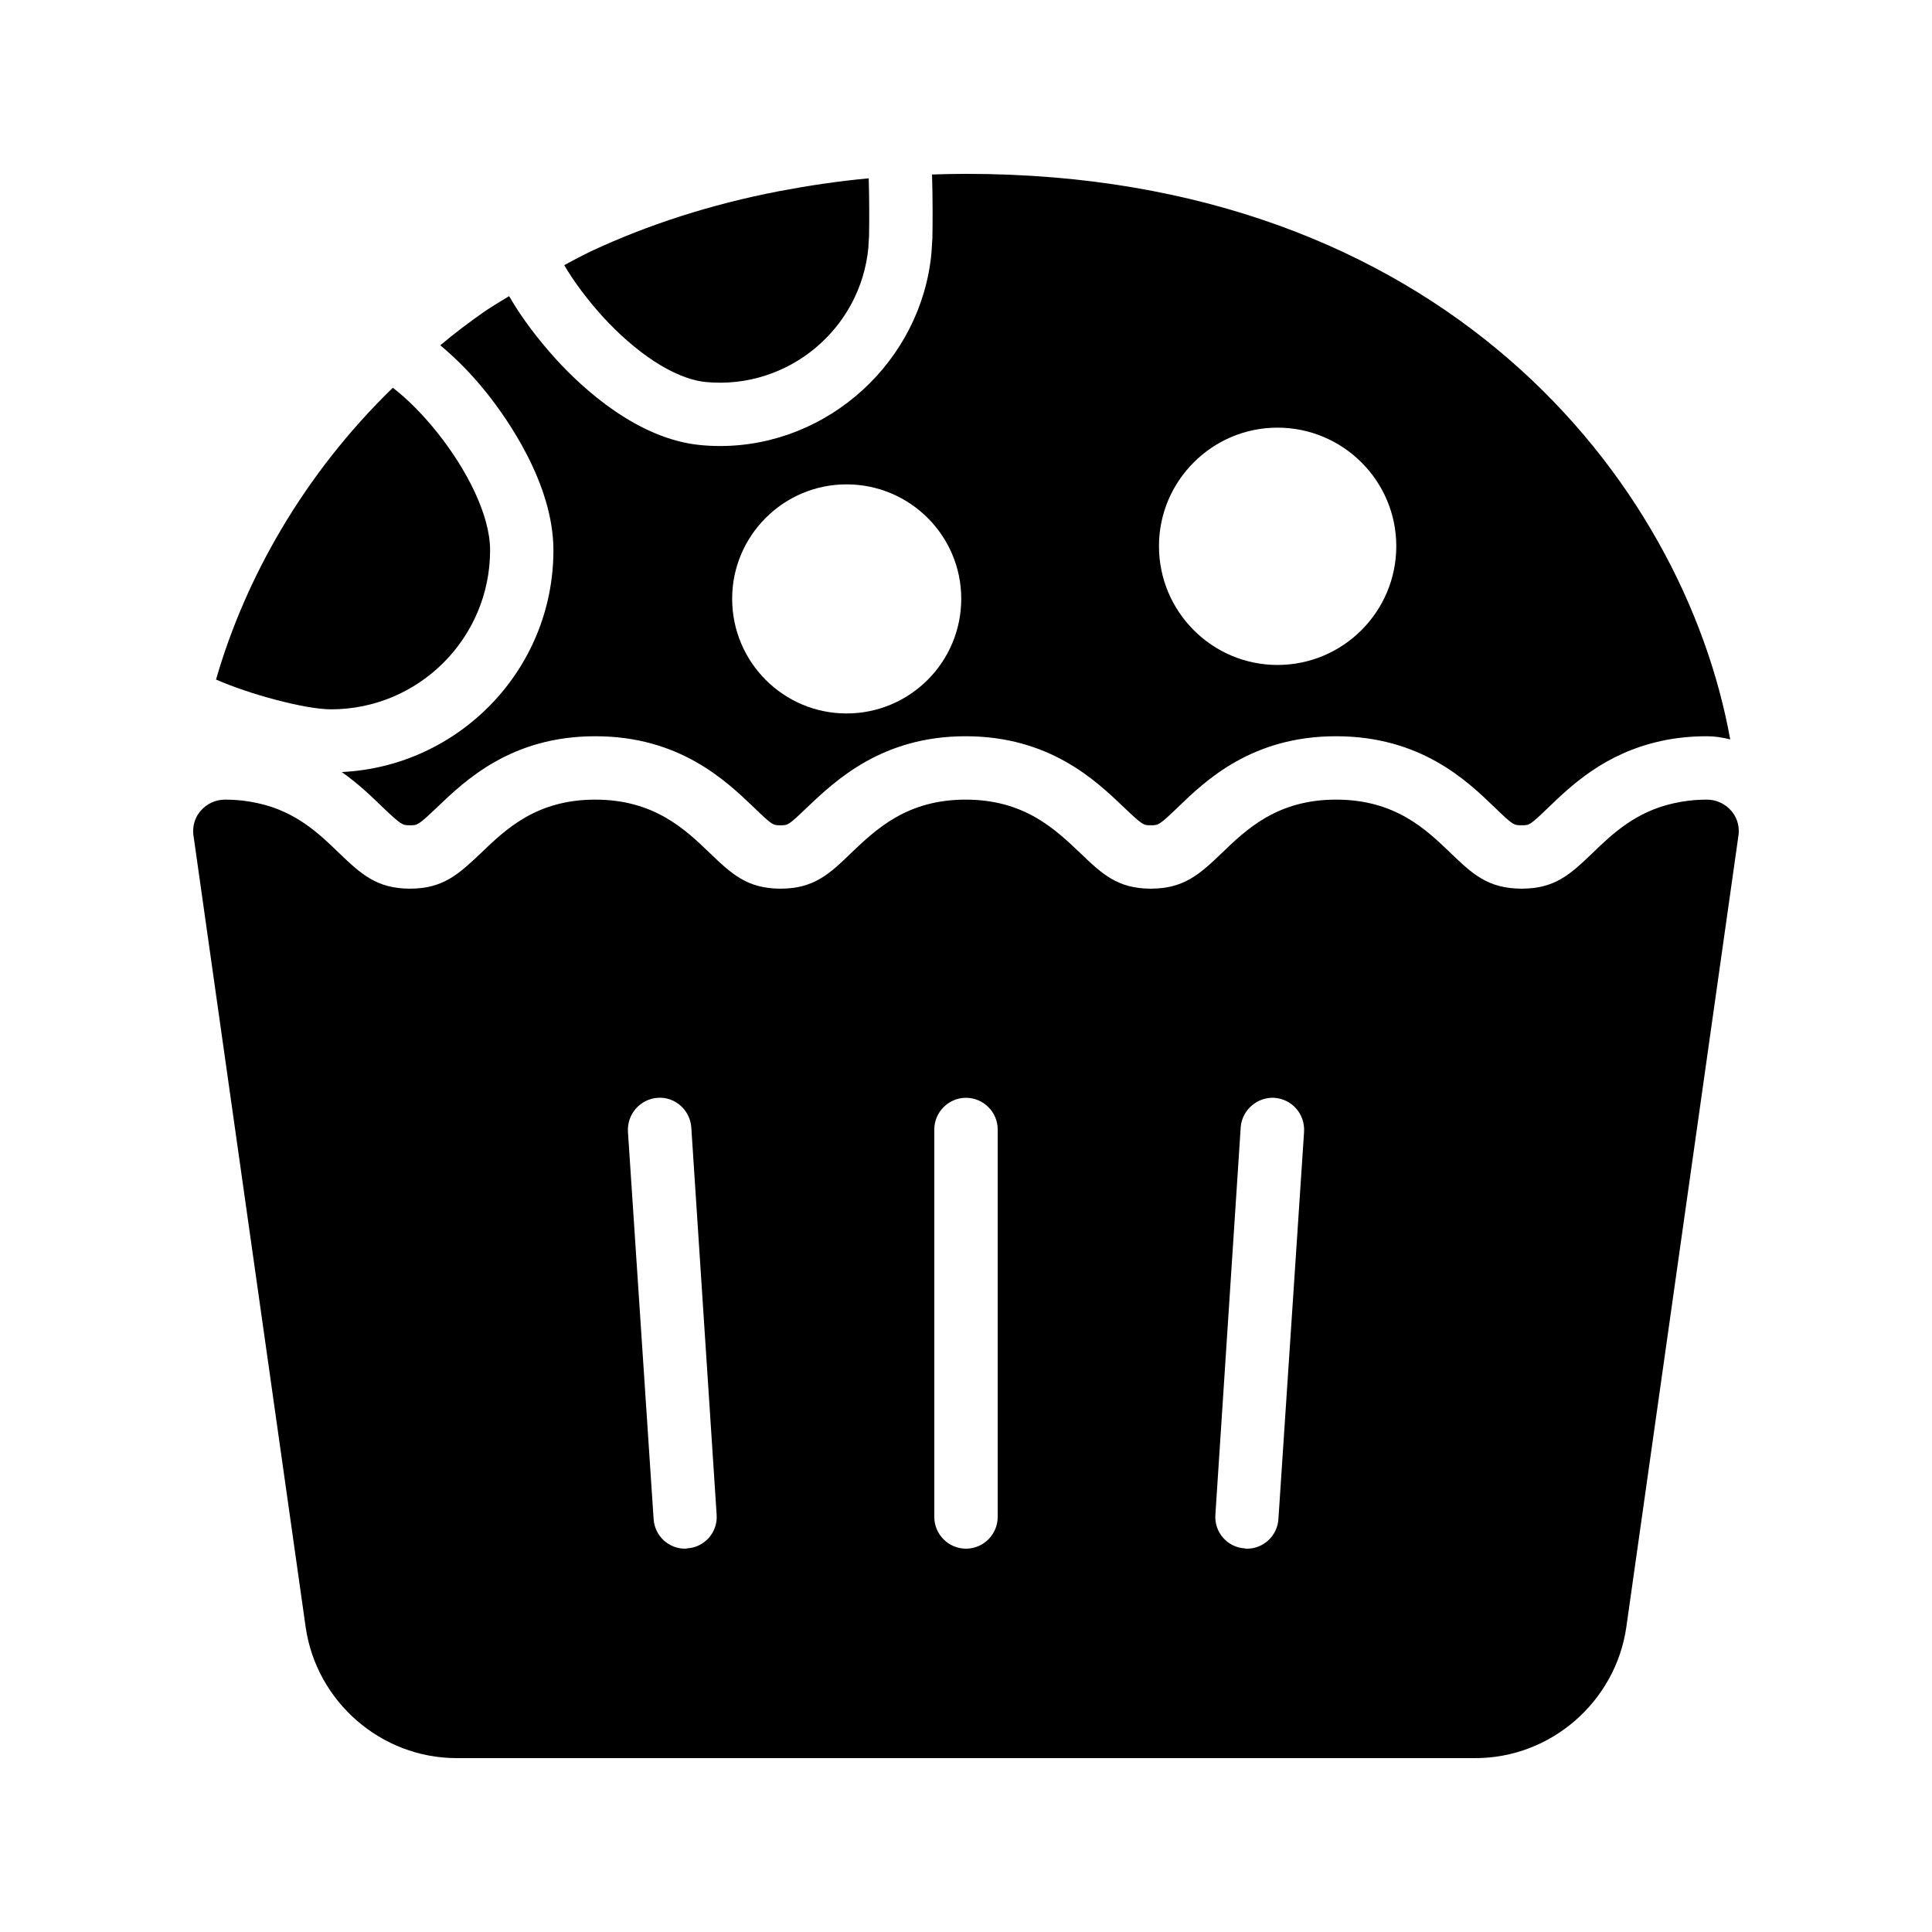 <?xml version="1.0" encoding="UTF-8"?>
<!-- Uploaded to: ICON Repo, www.iconrepo.com, Generator: ICON Repo Mixer Tools -->
<svg fill="#000000" width="800px" height="800px" version="1.1" viewBox="144 144 512 512" xmlns="http://www.w3.org/2000/svg">
 <g>
  <path d="m225.01 575.24c2.856 19.73 19.984 34.676 39.969 34.676h270.04c19.984 0 37.113-14.945 39.969-34.68l29.641-209.25c0.082-0.504 0.168-1.09 0.168-1.68 0-2.016-0.672-3.945-2.016-5.457-1.594-1.848-3.945-2.938-6.383-2.938-3.191 0-6.047 0.336-8.648 0.922-10.242 2.184-16.543 8.23-21.746 13.266-5.711 5.457-9.824 9.406-18.727 9.406-8.984 0-13.098-3.945-18.809-9.406-6.551-6.297-14.695-14.191-30.398-14.191-15.617 0-23.762 7.894-30.312 14.191-5.711 5.457-9.91 9.406-18.809 9.406-8.816 0-12.93-3.945-18.641-9.406-6.633-6.297-14.777-14.191-30.398-14.191-15.617 0-23.762 7.894-30.398 14.191-5.625 5.457-9.824 9.406-18.641 9.406-8.902 0-13.016-3.945-18.727-9.406-6.551-6.297-14.777-14.191-30.398-14.191-15.617 0-23.762 7.894-30.312 14.191-5.793 5.457-9.91 9.406-18.809 9.406-8.816 0-13.016-3.945-18.727-9.406-5.207-5.039-11.418-11.082-21.664-13.266-2.602-0.586-5.457-0.922-8.648-0.922-2.434 0-4.785 1.09-6.383 2.938-1.344 1.512-2.016 3.441-2.016 5.457 0 0.586 0.082 1.176 0.168 1.68zm247.79-132.5c0.336-4.617 4.449-8.062 8.902-7.809 4.703 0.336 8.145 4.281 7.894 8.984l-6.801 102.61c-0.25 4.449-3.945 7.894-8.312 7.894-0.25 0-0.418 0-0.586-0.082-4.617-0.25-8.145-4.281-7.809-8.902zm-81.199 0.586c0-4.617 3.777-8.398 8.398-8.398 4.617 0 8.398 3.777 8.398 8.398v102.69c0 4.617-3.777 8.398-8.398 8.398-4.617 0-8.398-3.777-8.398-8.398zm-73.305-8.395c4.535-0.336 8.566 3.191 8.902 7.809l6.719 102.69c0.336 4.617-3.191 8.648-7.809 8.902-0.168 0.082-0.336 0.082-0.586 0.082-4.367 0-8.062-3.441-8.312-7.894l-6.801-102.61c-0.258-4.699 3.269-8.645 7.887-8.98z"/>
  <path d="m217.12 329.46c5.711 1.512 11.168 2.519 14.609 2.519 23.258 0 42.152-18.895 42.152-42.152 0-9.32-6.129-21.328-14.023-31.234-3.695-4.617-7.727-8.734-11.754-11.84-23.68 23.008-39.129 50.551-46.855 77.336 4.617 2.012 10.41 3.945 15.871 5.371z"/>
  <path d="m252.63 362.71c2.016 0 2.184 0 7.137-4.703 7.473-7.137 19.648-18.895 41.984-18.895 22.418 0 34.68 11.84 42.066 18.895 4.871 4.703 5.039 4.703 7.055 4.703 1.93 0 2.098 0 6.969-4.703 7.641-7.223 19.902-18.895 42.066-18.895 22.168 0 34.426 11.672 41.73 18.641 5.207 4.953 5.375 4.953 7.305 4.953 2.016 0 2.266 0 7.223-4.785 7.305-7.055 19.566-18.809 41.898-18.809 22.418 0 34.68 11.754 41.984 18.809 4.953 4.785 5.121 4.785 7.223 4.785 2.016 0 2.184 0 7.055-4.703 5.961-5.711 14.863-14.359 29.895-17.633 3.777-0.84 7.894-1.258 12.176-1.258 2.098 0 4.113 0.336 6.129 0.84-12.426-68.852-76.492-149.88-202.53-149.88-3.023 0-6.047 0.082-8.984 0.168v0.418c0.168 5.711 0.168 12.344 0.082 16.457l-0.25 3.949c-2.688 28.633-27.289 51.137-56.008 51.137-1.762 0-3.441-0.082-5.207-0.25-16.625-1.594-31.066-14.863-38.207-22.672-4.953-5.457-9.238-11.168-12.344-16.543l-0.168-0.25c-2.016 1.258-4.199 2.519-6.215 3.863-4.199 2.938-8.23 5.961-12.008 9.152 4.199 3.527 8.312 7.641 12.258 12.594 5.375 6.719 17.719 24.098 17.719 41.73 0 31.57-24.938 57.266-56.09 58.777 4.535 3.191 8.062 6.633 10.914 9.406 4.957 4.699 5.211 4.699 7.141 4.699zm229.91-105.38c17.383 0 31.488 14.105 31.488 31.402 0 17.383-14.105 31.488-31.488 31.488-17.297 0-31.402-14.105-31.402-31.488 0-17.297 14.105-31.402 31.402-31.402zm-114.2 15.031c16.793 0 30.398 13.602 30.398 30.312 0 16.793-13.602 30.398-30.398 30.398-16.711 0-30.312-13.602-30.312-30.398 0-16.711 13.602-30.312 30.312-30.312z"/>
  <path d="m300.66 210.57c-2.434 1.176-4.785 2.434-7.137 3.695 2.602 4.449 6.215 9.238 10.242 13.688 8.23 8.984 18.559 16.457 27.375 17.297 21.664 2.016 40.977-14.023 42.992-35.688 0-0.586 0.082-1.594 0.168-2.769 0.082-3.863 0.082-10.16-0.082-15.535-8.145 0.754-15.953 1.93-23.512 3.359-18.391 3.527-35.102 8.984-50.047 15.953z"/>
 </g>
</svg>